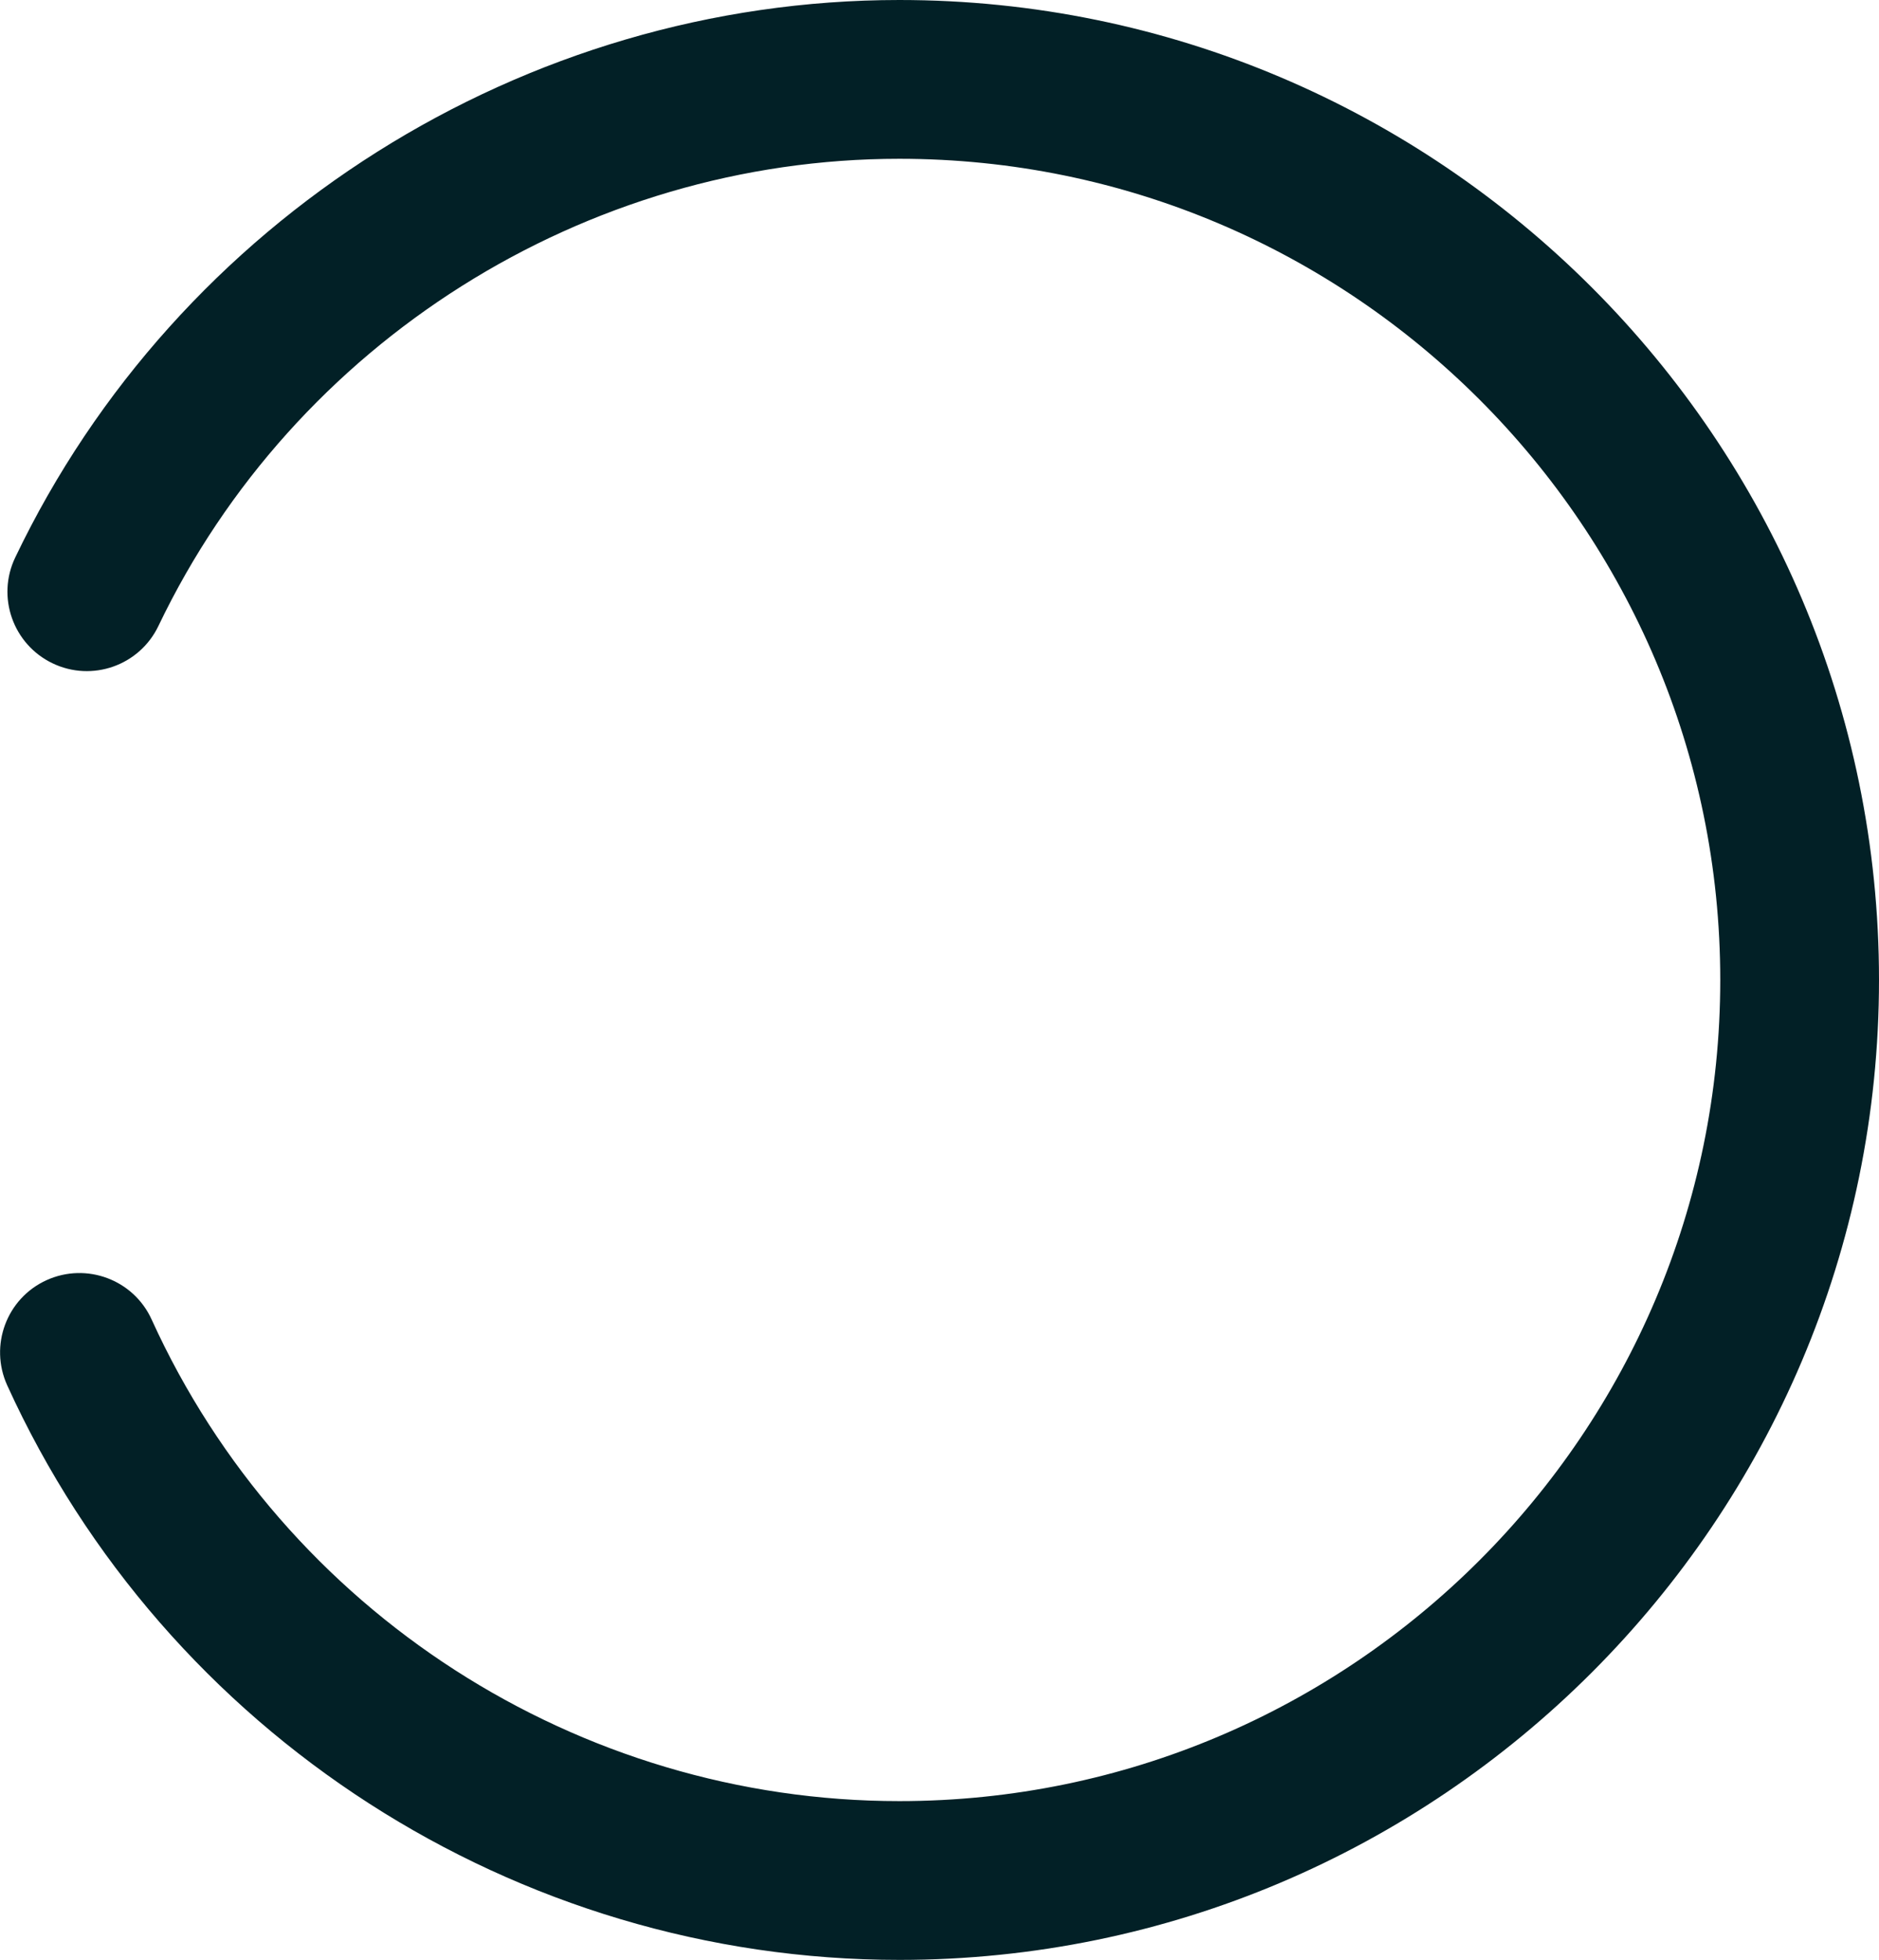 <?xml version="1.0" encoding="UTF-8"?> <svg xmlns="http://www.w3.org/2000/svg" id="_Слой_2" data-name="Слой 2" viewBox="0 0 177.55 185.14"> <defs> <style> .cls-1 { fill: #022026; } </style> </defs> <g id="_Слой_1-2" data-name="Слой 1"> <path class="cls-1" d="M84.98,185.14c-36.21,0-69.3-21.31-84.3-54.28-1.71-3.77-.05-8.22,3.72-9.93,3.77-1.71,8.22-.05,9.93,3.72,12.57,27.64,40.3,45.49,70.65,45.49,42.77,0,77.57-34.8,77.57-77.57S127.75,15,84.98,15c-29.7,0-57.18,17.32-70.01,44.13-1.79,3.74-6.27,5.32-10,3.53-3.74-1.79-5.32-6.27-3.53-10C16.74,20.67,49.54,0,84.98,0c51.04,0,92.57,41.53,92.57,92.57s-41.53,92.57-92.57,92.57Z"></path> </g> </svg> 